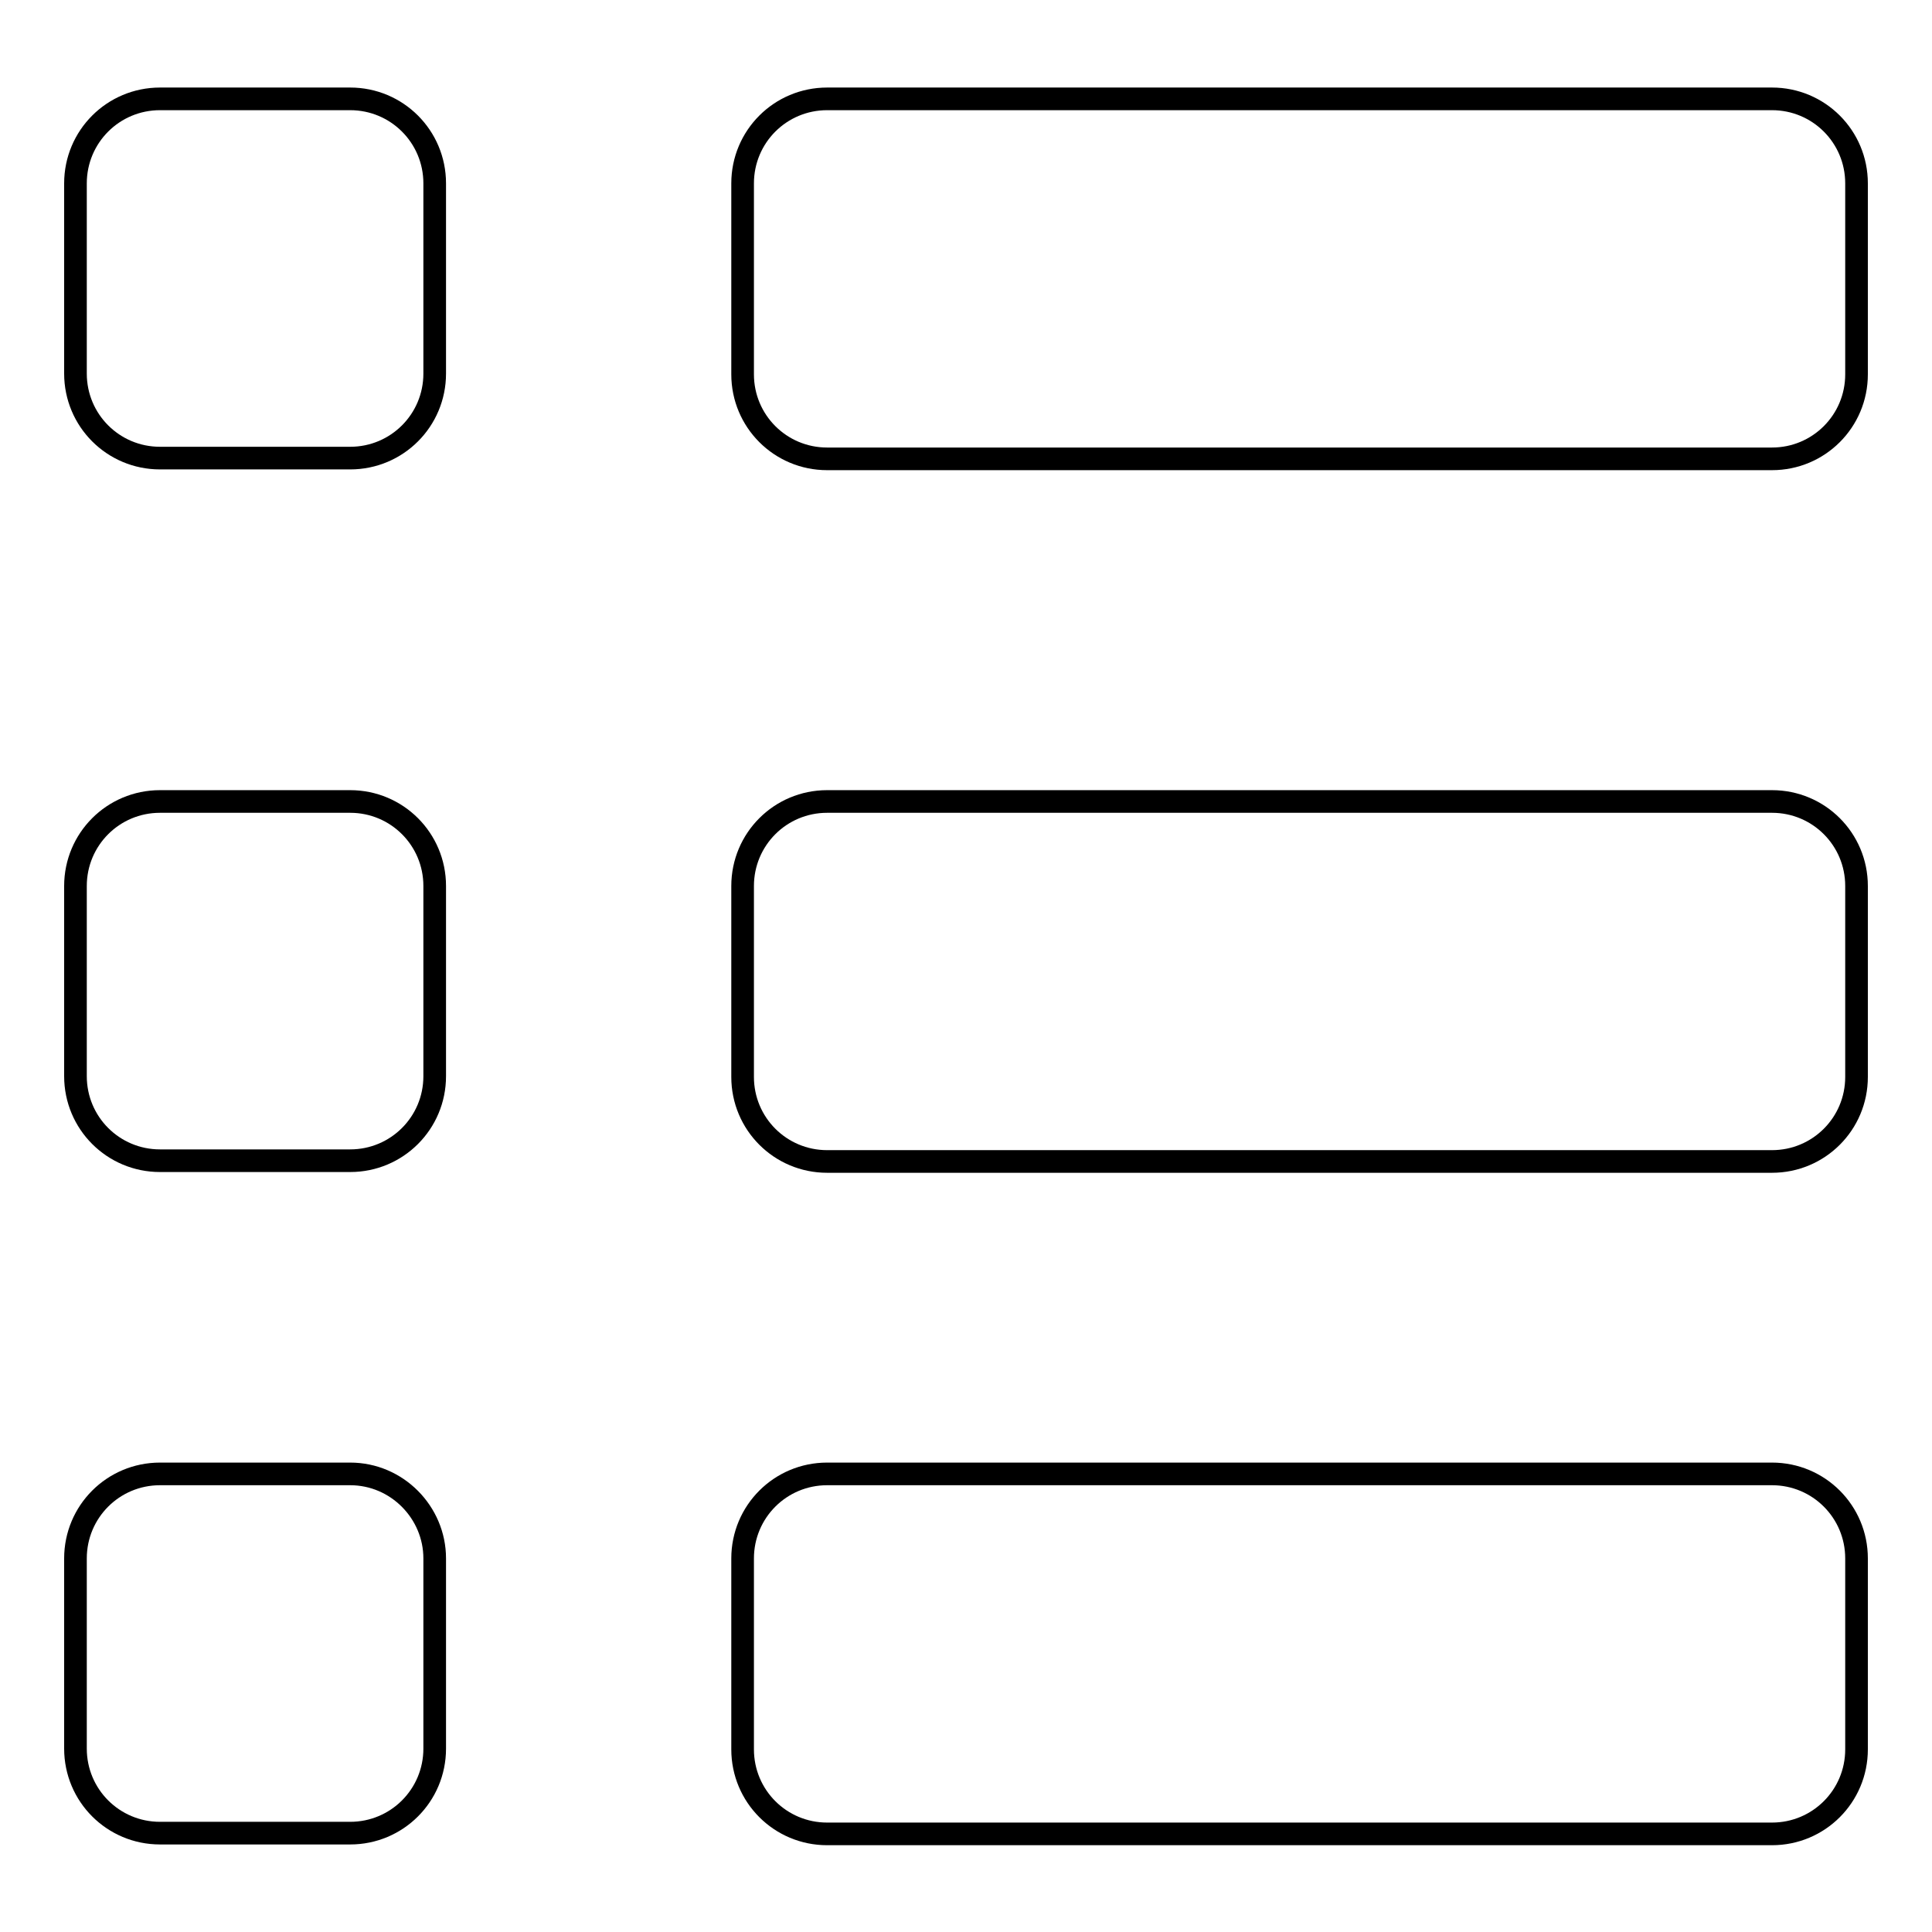 <?xml version="1.0" encoding="utf-8"?>
<!-- Svg Vector Icons : http://www.onlinewebfonts.com/icon -->
<!DOCTYPE svg PUBLIC "-//W3C//DTD SVG 1.1//EN" "http://www.w3.org/Graphics/SVG/1.1/DTD/svg11.dtd">
<svg version="1.1" xmlns="http://www.w3.org/2000/svg" xmlns:xlink="http://www.w3.org/1999/xlink" x="0px" y="0px" viewBox="0 0 256 256" enable-background="new 0 0 256 256" xml:space="preserve">
<g><g><path stroke-width="3" fill-opacity="0" stroke="#000000"  d="M234.8,195.3H109.6c-6.2,0-11.2,5-11.2,11.2v25.3c0,6.2,5,11.2,11.2,11.2h125.2c6.2,0,11.2-5,11.2-11.2v-25.3C246,200.3,241,195.3,234.8,195.3z"/><path stroke-width="3" fill-opacity="0" stroke="#000000"  d="M46.4,195.3H21.2c-6.2,0-11.2,5-11.2,11.2v25.2c0,6.2,5,11.2,11.2,11.2h25.2c6.2,0,11.2-5,11.2-11.2v-25.2C57.6,200.4,52.6,195.3,46.4,195.3z"/><path stroke-width="3" fill-opacity="0" stroke="#000000"  d="M234.8,13.1H109.6c-6.2,0-11.2,5-11.2,11.2v25.3c0,6.2,5,11.2,11.2,11.2h125.2c6.2,0,11.2-5,11.2-11.2V24.3C246,18.1,241,13.1,234.8,13.1z"/><path stroke-width="3" fill-opacity="0" stroke="#000000"  d="M46.4,13.1H21.2c-6.2,0-11.2,5-11.2,11.2v25.2c0,6.2,5,11.2,11.2,11.2h25.2c6.2,0,11.2-5,11.2-11.2V24.3C57.6,18.1,52.6,13.1,46.4,13.1z"/><path stroke-width="3" fill-opacity="0" stroke="#000000"  d="M234.8,106.2H109.6c-6.2,0-11.2,5-11.2,11.2v25.3c0,6.2,5,11.2,11.2,11.2h125.2c6.2,0,11.2-5,11.2-11.2v-25.3C246,111.2,241,106.2,234.8,106.2z"/><path stroke-width="3" fill-opacity="0" stroke="#000000"  d="M46.4,106.2H21.2c-6.2,0-11.2,5-11.2,11.2v25.2c0,6.2,5,11.2,11.2,11.2h25.2c6.2,0,11.2-5,11.2-11.2v-25.2C57.6,111.2,52.6,106.2,46.4,106.2z"/></g></g>
</svg>